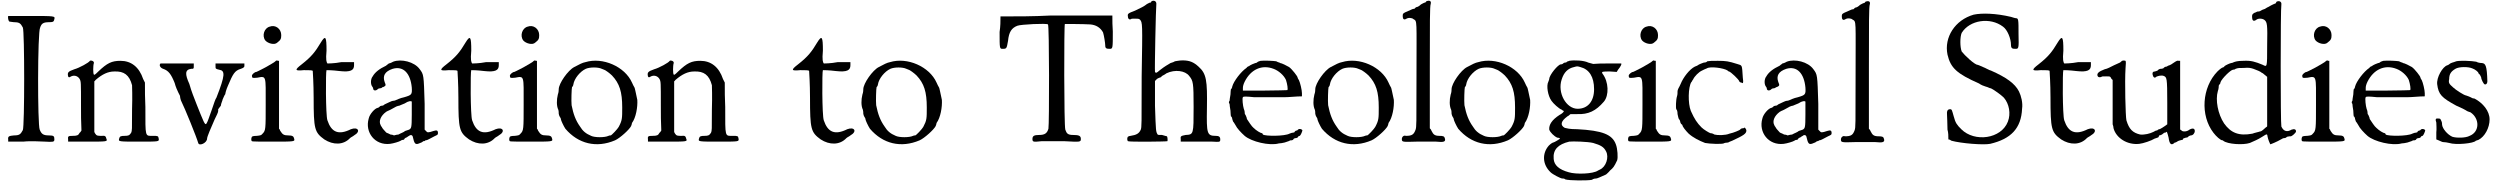 <?xml version='1.0' encoding='utf-8'?>
<svg xmlns="http://www.w3.org/2000/svg" xmlns:xlink="http://www.w3.org/1999/xlink" width="559px" height="41px" viewBox="0 0 5598 413" version="1.1">
<defs>
<path id="gl4867" d="M 2 2 C 1 4 2 12 4 14 C 4 15 9 15 15 16 C 28 16 30 19 35 28 C 39 36 39 251 35 259 C 30 268 28 271 15 271 C 4 272 1 273 2 280 C 2 282 2 283 2 285 C 14 285 25 285 36 285 C 54 283 77 285 85 285 C 103 286 106 286 106 280 C 106 273 105 271 94 271 C 81 271 77 268 73 258 C 68 248 68 37 74 28 C 77 19 81 16 94 16 C 103 16 105 15 106 9 C 108 2 106 2 53 2 C 26 2 2 2 2 2 z" fill="black"/><!-- width=116 height=293 -->
<path id="gl4870" d="M 51 2 C 49 6 27 18 16 21 C 2 26 0 28 2 37 C 3 39 4 40 7 38 C 15 33 24 36 28 43 C 31 49 31 49 31 104 C 31 122 31 140 32 159 C 31 160 30 163 28 164 C 25 170 22 171 12 171 C 2 171 1 172 2 180 C 2 182 2 183 2 184 C 16 184 31 184 44 184 C 91 184 91 184 88 177 C 87 172 85 170 78 171 C 69 171 66 171 63 166 C 62 164 61 163 61 162 C 61 142 61 124 61 105 C 61 86 61 67 61 48 C 62 48 63 46 64 45 C 79 32 92 26 106 26 C 128 25 140 34 146 57 C 146 61 147 81 146 111 C 146 159 146 159 144 164 C 140 170 138 171 129 171 C 121 171 118 172 117 177 C 115 184 115 184 162 184 C 208 184 207 184 206 177 C 205 171 204 171 193 171 C 175 171 176 175 176 106 C 175 88 175 69 175 51 C 174 49 172 45 171 43 C 162 16 144 2 120 2 C 100 2 90 7 70 26 C 62 34 61 34 60 33 C 58 31 58 13 60 7 C 61 3 54 0 51 2 z" fill="black"/><!-- width=216 height=192 -->
<path id="gl4871" d="M 4 2 C 0 6 4 12 10 14 C 22 18 28 26 36 46 C 38 54 42 63 44 67 C 46 71 48 75 48 75 C 48 75 48 79 50 85 C 59 103 85 167 89 181 C 91 189 109 181 109 171 C 109 167 118 146 126 128 C 130 120 134 112 134 109 C 134 107 134 107 134 105 C 136 103 138 99 140 97 C 140 93 144 85 144 83 C 146 79 148 73 150 71 C 150 69 152 61 156 52 C 167 26 171 18 185 14 C 191 12 193 10 193 8 C 193 6 193 4 193 2 C 183 2 171 2 160 2 C 148 2 138 2 128 2 C 128 4 128 6 128 8 C 128 14 128 14 136 16 C 150 18 150 28 130 79 C 128 81 124 93 120 105 C 107 142 107 144 101 132 C 97 124 73 63 73 61 C 73 61 71 54 69 48 C 59 26 59 16 73 14 C 79 14 79 14 79 8 C 79 6 79 4 79 2 C 67 2 54 2 42 2 C 22 2 4 2 4 2 z" fill="black"/><!-- width=201 height=193 -->
<path id="gl4874" d="M 43 7 C 31 10 25 27 33 38 C 39 45 54 49 60 43 C 68 37 69 34 69 26 C 69 12 56 2 43 7 M 57 84 C 56 86 42 94 33 99 C 19 106 14 109 13 109 C 9 109 3 115 3 117 C 3 123 4 123 15 122 C 36 118 34 117 34 182 C 34 238 34 241 27 248 C 24 252 22 252 14 253 C 7 253 4 254 3 255 C 1 258 1 264 3 265 C 3 266 25 266 50 266 C 100 266 100 266 98 259 C 97 254 94 252 85 252 C 75 252 72 250 67 242 C 66 241 66 238 64 237 C 64 212 64 186 64 160 C 64 135 64 109 64 84 C 63 84 62 84 61 84 C 60 82 57 84 57 84 z" fill="black"/><!-- width=106 height=274 -->
<path id="gl4875" d="M 60 13 C 48 33 40 44 17 62 C 0 75 2 77 22 75 C 35 75 42 75 42 77 C 42 77 44 106 44 137 C 44 208 46 215 68 231 C 88 244 111 244 126 228 C 128 226 133 224 135 222 C 151 213 144 202 128 208 C 100 222 84 215 75 188 C 71 177 71 77 73 75 C 75 75 86 75 102 77 C 128 80 135 75 135 64 C 135 62 135 60 135 57 C 126 57 117 57 106 57 C 91 60 75 60 75 60 C 73 57 71 53 73 31 C 73 0 71 -5 60 13 z" fill="black"/><!-- width=155 height=251 -->
<path id="gl4876" d="M 61 4 C 56 7 52 8 51 8 C 51 9 48 10 45 13 C 30 20 20 28 15 37 C 10 43 10 55 14 60 C 15 61 16 63 16 64 C 16 69 21 70 25 67 C 26 66 28 64 31 64 C 33 64 36 63 36 62 C 36 62 37 61 39 61 C 45 58 45 57 42 50 C 37 36 42 26 60 20 C 84 13 100 30 103 62 C 104 78 103 79 86 84 C 76 86 69 90 66 91 C 64 92 62 92 61 92 C 58 92 49 97 42 100 C 40 102 38 103 37 103 C 36 103 34 103 32 104 C 31 105 28 108 26 108 C 20 109 8 122 6 132 C -3 163 20 193 54 189 C 62 188 75 184 78 182 C 79 181 81 180 84 180 C 85 180 87 178 87 177 C 87 177 88 176 90 175 C 92 175 94 172 97 171 C 100 168 104 169 105 172 C 109 190 111 192 122 187 C 126 186 129 183 129 183 C 130 183 132 183 133 182 C 133 181 134 181 135 181 C 138 181 144 177 154 172 C 160 169 162 169 162 165 C 162 158 159 158 152 160 C 140 164 138 164 135 160 C 134 159 133 158 132 157 C 132 138 132 118 132 99 C 130 33 130 33 121 21 C 109 4 79 -3 61 4 M 103 94 C 103 94 103 109 103 123 C 103 153 102 154 97 157 C 96 157 92 159 88 160 C 85 163 78 165 73 168 C 70 168 67 169 63 170 C 61 169 58 168 55 168 C 50 165 45 164 45 163 C 42 160 36 153 36 152 C 36 151 34 150 33 147 C 28 138 33 126 45 117 C 48 115 51 114 51 114 C 52 114 55 112 68 105 C 70 104 74 103 75 103 C 76 103 81 100 87 98 C 96 92 102 92 103 94 z" fill="black"/><!-- width=168 height=196 -->
<path id="gl4875" d="M 60 13 C 48 33 40 44 17 62 C 0 75 2 77 22 75 C 35 75 42 75 42 77 C 42 77 44 106 44 137 C 44 208 46 215 68 231 C 88 244 111 244 126 228 C 128 226 133 224 135 222 C 151 213 144 202 128 208 C 100 222 84 215 75 188 C 71 177 71 77 73 75 C 75 75 86 75 102 77 C 128 80 135 75 135 64 C 135 62 135 60 135 57 C 126 57 117 57 106 57 C 91 60 75 60 75 60 C 73 57 71 53 73 31 C 73 0 71 -5 60 13 z" fill="black"/><!-- width=155 height=251 -->
<path id="gl4874" d="M 43 7 C 31 10 25 27 33 38 C 39 45 54 49 60 43 C 68 37 69 34 69 26 C 69 12 56 2 43 7 M 57 84 C 56 86 42 94 33 99 C 19 106 14 109 13 109 C 9 109 3 115 3 117 C 3 123 4 123 15 122 C 36 118 34 117 34 182 C 34 238 34 241 27 248 C 24 252 22 252 14 253 C 7 253 4 254 3 255 C 1 258 1 264 3 265 C 3 266 25 266 50 266 C 100 266 100 266 98 259 C 97 254 94 252 85 252 C 75 252 72 250 67 242 C 66 241 66 238 64 237 C 64 212 64 186 64 160 C 64 135 64 109 64 84 C 63 84 62 84 61 84 C 60 82 57 84 57 84 z" fill="black"/><!-- width=106 height=274 -->
<path id="gl4877" d="M 67 5 C 61 6 53 10 42 16 C 28 23 7 53 7 66 C 7 67 7 73 5 78 C 2 90 2 104 6 112 C 7 115 7 119 7 121 C 7 122 8 126 10 129 C 11 130 12 132 12 134 C 12 136 18 149 22 155 C 51 189 92 199 134 181 C 145 176 166 157 170 149 C 171 146 172 144 172 142 C 181 130 185 106 184 90 C 181 78 179 63 177 61 C 176 60 174 55 172 51 C 156 15 106 -7 67 5 M 104 20 C 106 21 109 22 109 22 C 111 22 122 30 127 35 C 144 53 150 72 150 107 C 150 132 150 136 142 151 C 140 155 126 170 124 170 C 122 170 121 170 119 171 C 111 175 88 175 80 171 C 68 166 61 160 55 150 C 45 136 40 122 36 102 C 35 93 36 63 37 61 C 38 61 40 57 40 55 C 42 42 55 26 68 20 C 77 16 96 16 104 20 z" fill="black"/><!-- width=193 height=198 -->
<path id="gl4870" d="M 51 2 C 49 6 27 18 16 21 C 2 26 0 28 2 37 C 3 39 4 40 7 38 C 15 33 24 36 28 43 C 31 49 31 49 31 104 C 31 122 31 140 32 159 C 31 160 30 163 28 164 C 25 170 22 171 12 171 C 2 171 1 172 2 180 C 2 182 2 183 2 184 C 16 184 31 184 44 184 C 91 184 91 184 88 177 C 87 172 85 170 78 171 C 69 171 66 171 63 166 C 62 164 61 163 61 162 C 61 142 61 124 61 105 C 61 86 61 67 61 48 C 62 48 63 46 64 45 C 79 32 92 26 106 26 C 128 25 140 34 146 57 C 146 61 147 81 146 111 C 146 159 146 159 144 164 C 140 170 138 171 129 171 C 121 171 118 172 117 177 C 115 184 115 184 162 184 C 208 184 207 184 206 177 C 205 171 204 171 193 171 C 175 171 176 175 176 106 C 175 88 175 69 175 51 C 174 49 172 45 171 43 C 162 16 144 2 120 2 C 100 2 90 7 70 26 C 62 34 61 34 60 33 C 58 31 58 13 60 7 C 61 3 54 0 51 2 z" fill="black"/><!-- width=216 height=192 -->
<path id="gl4875" d="M 60 13 C 48 33 40 44 17 62 C 0 75 2 77 22 75 C 35 75 42 75 42 77 C 42 77 44 106 44 137 C 44 208 46 215 68 231 C 88 244 111 244 126 228 C 128 226 133 224 135 222 C 151 213 144 202 128 208 C 100 222 84 215 75 188 C 71 177 71 77 73 75 C 75 75 86 75 102 77 C 128 80 135 75 135 64 C 135 62 135 60 135 57 C 126 57 117 57 106 57 C 91 60 75 60 75 60 C 73 57 71 53 73 31 C 73 0 71 -5 60 13 z" fill="black"/><!-- width=155 height=251 -->
<path id="gl4877" d="M 67 5 C 61 6 53 10 42 16 C 28 23 7 53 7 66 C 7 67 7 73 5 78 C 2 90 2 104 6 112 C 7 115 7 119 7 121 C 7 122 8 126 10 129 C 11 130 12 132 12 134 C 12 136 18 149 22 155 C 51 189 92 199 134 181 C 145 176 166 157 170 149 C 171 146 172 144 172 142 C 181 130 185 106 184 90 C 181 78 179 63 177 61 C 176 60 174 55 172 51 C 156 15 106 -7 67 5 M 104 20 C 106 21 109 22 109 22 C 111 22 122 30 127 35 C 144 53 150 72 150 107 C 150 132 150 136 142 151 C 140 155 126 170 124 170 C 122 170 121 170 119 171 C 111 175 88 175 80 171 C 68 166 61 160 55 150 C 45 136 40 122 36 102 C 35 93 36 63 37 61 C 38 61 40 57 40 55 C 42 42 55 26 68 20 C 77 16 96 16 104 20 z" fill="black"/><!-- width=193 height=198 -->
<path id="gl4880" d="M 116 2 C 78 4 42 4 4 4 C 4 15 4 26 2 39 C 2 77 2 77 9 77 C 18 77 18 76 21 59 C 23 39 29 30 42 25 C 49 22 108 19 111 22 C 114 23 114 247 112 257 C 109 267 104 271 91 271 C 80 271 76 273 76 280 C 76 287 78 287 97 285 C 106 285 129 285 147 285 C 184 287 185 287 185 280 C 185 273 181 271 168 271 C 156 271 153 268 150 259 C 147 249 147 23 149 21 C 152 21 190 21 206 22 C 219 23 229 29 235 40 C 237 46 240 64 240 70 C 240 76 243 77 250 77 C 257 77 257 76 257 38 C 256 26 256 14 256 2 C 251 2 247 2 243 2 C 235 2 178 2 116 2 z" fill="black"/><!-- width=264 height=294 -->
<path id="gl4883" d="M 56 3 C 55 6 54 6 52 6 C 51 6 49 8 46 9 C 40 14 32 18 19 24 C 3 30 2 31 3 37 C 3 43 7 45 10 43 C 10 42 15 42 19 42 C 26 42 27 42 30 44 C 36 51 36 51 34 172 C 34 283 34 286 32 292 C 28 301 22 304 9 306 C 7 306 4 307 3 308 C 1 310 1 316 3 318 C 6 320 91 319 92 318 C 93 316 92 308 91 307 C 91 307 86 306 80 304 C 75 304 70 304 70 303 C 66 296 66 298 64 238 C 64 219 64 200 64 182 C 66 181 67 180 68 178 C 70 177 73 175 74 175 C 75 175 78 174 79 172 C 79 171 85 169 90 165 C 109 156 132 159 141 171 C 150 182 151 186 151 241 C 151 303 151 303 133 304 C 122 306 121 307 122 314 C 122 316 122 318 122 319 C 132 319 140 319 150 319 C 165 319 184 319 193 319 C 210 320 211 320 211 314 C 211 308 208 306 201 306 C 181 306 180 301 181 244 C 182 181 180 166 162 150 C 151 140 142 136 126 136 C 118 136 111 138 109 138 C 108 139 103 141 99 142 C 91 147 88 148 75 158 C 67 165 66 165 64 162 C 63 158 66 15 67 10 C 68 2 61 0 56 3 z" fill="black"/><!-- width=222 height=327 -->
<path id="gl5120" d="M 76 2 C 75 2 73 3 70 4 C 68 6 66 7 64 7 C 63 7 51 12 50 14 C 49 14 46 15 44 18 C 32 26 15 48 12 60 C 12 62 10 66 9 66 C 9 67 8 72 8 78 C 7 84 6 90 6 92 C 4 94 4 97 6 99 C 6 102 7 108 8 114 C 8 121 9 126 9 127 C 10 127 12 130 12 133 C 13 136 14 140 15 140 C 16 141 18 145 20 148 C 22 153 32 164 40 171 C 55 184 96 194 117 188 C 120 188 126 187 130 186 C 135 184 140 183 141 182 C 142 181 145 181 146 181 C 147 181 150 180 150 178 C 151 177 153 176 156 176 C 157 176 159 175 160 174 C 160 172 163 171 164 171 C 166 170 169 163 170 159 C 170 156 163 154 160 157 C 159 159 157 159 157 159 C 156 159 153 160 152 163 C 150 164 147 164 147 164 C 146 164 144 165 141 166 C 130 172 87 172 81 168 C 81 166 79 165 79 165 C 76 165 66 159 60 153 C 56 150 49 139 45 133 C 45 130 43 127 42 124 C 40 122 40 120 40 117 C 40 116 39 112 38 110 C 36 104 34 86 36 84 C 37 82 42 82 62 84 C 78 84 99 84 128 84 C 141 84 156 82 169 82 C 169 80 169 78 169 75 C 169 68 165 51 162 45 C 160 43 159 39 159 39 C 159 37 147 21 140 16 C 135 13 123 7 120 7 C 120 6 116 6 111 3 C 105 2 84 1 76 2 M 105 20 C 116 24 128 34 133 45 C 136 54 138 67 136 68 C 135 68 112 69 85 69 C 69 69 52 69 36 69 C 36 67 36 66 36 63 C 36 60 37 55 40 49 C 54 21 79 10 105 20 z" fill="black"/><!-- width=177 height=196 -->
<path id="gl4877" d="M 67 5 C 61 6 53 10 42 16 C 28 23 7 53 7 66 C 7 67 7 73 5 78 C 2 90 2 104 6 112 C 7 115 7 119 7 121 C 7 122 8 126 10 129 C 11 130 12 132 12 134 C 12 136 18 149 22 155 C 51 189 92 199 134 181 C 145 176 166 157 170 149 C 171 146 172 144 172 142 C 181 130 185 106 184 90 C 181 78 179 63 177 61 C 176 60 174 55 172 51 C 156 15 106 -7 67 5 M 104 20 C 106 21 109 22 109 22 C 111 22 122 30 127 35 C 144 53 150 72 150 107 C 150 132 150 136 142 151 C 140 155 126 170 124 170 C 122 170 121 170 119 171 C 111 175 88 175 80 171 C 68 166 61 160 55 150 C 45 136 40 122 36 102 C 35 93 36 63 37 61 C 38 61 40 57 40 55 C 42 42 55 26 68 20 C 77 16 96 16 104 20 z" fill="black"/><!-- width=193 height=198 -->
<path id="gl5121" d="M 56 3 C 55 6 52 6 52 6 C 51 6 48 8 44 10 C 40 14 36 16 34 16 C 33 16 31 18 30 19 C 30 20 28 20 27 20 C 25 20 18 24 8 28 C 3 31 3 31 3 37 C 3 43 6 45 10 43 C 15 39 24 40 27 43 C 36 48 34 43 34 170 C 34 284 34 285 32 292 C 28 303 24 306 10 306 C 6 304 1 308 1 313 C 1 320 2 320 34 319 C 50 319 69 319 78 319 C 96 321 100 319 98 312 C 97 307 94 306 86 306 C 75 306 72 303 68 295 C 67 292 66 291 64 289 C 64 243 64 198 64 152 C 64 52 64 14 66 9 C 68 2 63 0 56 3 z" fill="black"/><!-- width=106 height=327 -->
<path id="gl4877" d="M 67 5 C 61 6 53 10 42 16 C 28 23 7 53 7 66 C 7 67 7 73 5 78 C 2 90 2 104 6 112 C 7 115 7 119 7 121 C 7 122 8 126 10 129 C 11 130 12 132 12 134 C 12 136 18 149 22 155 C 51 189 92 199 134 181 C 145 176 166 157 170 149 C 171 146 172 144 172 142 C 181 130 185 106 184 90 C 181 78 179 63 177 61 C 176 60 174 55 172 51 C 156 15 106 -7 67 5 M 104 20 C 106 21 109 22 109 22 C 111 22 122 30 127 35 C 144 53 150 72 150 107 C 150 132 150 136 142 151 C 140 155 126 170 124 170 C 122 170 121 170 119 171 C 111 175 88 175 80 171 C 68 166 61 160 55 150 C 45 136 40 122 36 102 C 35 93 36 63 37 61 C 38 61 40 57 40 55 C 42 42 55 26 68 20 C 77 16 96 16 104 20 z" fill="black"/><!-- width=193 height=198 -->
<path id="gl5122" d="M 61 2 C 60 3 57 3 56 4 C 55 6 52 6 51 6 C 50 6 48 7 46 9 C 44 10 43 10 42 10 C 36 10 16 34 16 43 C 16 44 15 46 14 49 C 9 58 13 81 21 92 C 25 98 38 110 44 112 C 46 114 49 115 49 115 C 49 117 45 121 39 124 C 22 135 15 146 16 157 C 18 163 27 172 34 175 C 37 175 40 176 40 177 C 42 177 27 186 25 186 C 24 186 20 188 15 193 C 0 210 0 235 19 253 C 24 258 42 267 45 267 C 48 267 50 267 52 269 C 61 272 103 272 112 270 C 116 267 121 267 122 267 C 124 267 133 263 144 258 C 145 257 150 253 153 249 C 160 243 162 241 169 226 C 171 220 170 200 166 190 C 158 168 136 159 79 156 C 61 156 56 154 51 153 C 40 147 42 138 57 127 C 60 126 62 123 64 122 C 69 122 74 122 79 122 C 104 123 121 115 139 94 C 151 80 150 49 136 31 C 133 26 136 26 153 26 C 158 26 163 27 168 27 C 169 25 170 24 171 22 C 176 16 180 9 178 8 C 177 8 163 8 146 8 C 135 8 126 8 115 9 C 111 8 108 7 104 6 C 94 1 73 0 61 2 M 86 16 C 106 21 117 38 117 66 C 117 93 103 110 80 110 C 54 110 34 74 44 44 C 49 28 58 19 72 16 C 79 14 79 14 86 16 M 115 187 C 132 192 139 196 144 206 C 151 219 144 241 130 247 C 128 248 126 249 126 249 C 115 257 76 258 60 253 C 38 247 27 237 26 223 C 24 202 36 190 61 184 C 69 183 103 184 115 187 z" fill="black"/><!-- width=187 height=278 -->
<path id="gl4874" d="M 43 7 C 31 10 25 27 33 38 C 39 45 54 49 60 43 C 68 37 69 34 69 26 C 69 12 56 2 43 7 M 57 84 C 56 86 42 94 33 99 C 19 106 14 109 13 109 C 9 109 3 115 3 117 C 3 123 4 123 15 122 C 36 118 34 117 34 182 C 34 238 34 241 27 248 C 24 252 22 252 14 253 C 7 253 4 254 3 255 C 1 258 1 264 3 265 C 3 266 25 266 50 266 C 100 266 100 266 98 259 C 97 254 94 252 85 252 C 75 252 72 250 67 242 C 66 241 66 238 64 237 C 64 212 64 186 64 160 C 64 135 64 109 64 84 C 63 84 62 84 61 84 C 60 82 57 84 57 84 z" fill="black"/><!-- width=106 height=274 -->
<path id="gl5123" d="M 74 3 C 72 6 67 6 66 6 C 64 7 56 9 51 13 C 51 13 48 14 46 15 C 34 21 20 39 14 54 C 13 57 10 62 9 64 C 8 66 7 69 7 70 C 7 73 7 78 6 81 C 3 90 3 109 4 111 C 6 112 7 117 7 122 C 8 126 9 132 10 133 C 12 135 13 138 13 139 C 13 139 13 141 15 144 C 16 145 18 146 18 147 C 18 150 25 159 32 166 C 42 175 56 182 69 187 C 79 189 106 190 111 188 C 112 187 117 186 121 186 C 124 184 128 183 130 182 C 156 170 162 166 162 159 C 162 157 160 154 159 153 C 158 152 158 152 158 152 C 158 153 156 154 153 154 C 151 154 148 156 148 157 C 147 158 134 164 124 166 C 115 170 97 170 90 168 C 87 166 84 165 81 165 C 78 164 66 157 61 152 C 51 142 45 133 37 115 C 30 98 31 61 38 50 C 39 50 40 46 42 44 C 45 37 55 27 62 24 C 66 22 70 20 73 19 C 80 14 111 18 120 24 C 120 25 122 26 123 26 C 127 27 145 44 146 48 C 146 49 148 51 151 51 C 154 54 156 52 154 40 C 152 9 153 13 141 9 C 122 3 116 2 98 2 C 84 2 80 2 74 3 z" fill="black"/><!-- width=168 height=196 -->
<path id="gl4876" d="M 61 4 C 56 7 52 8 51 8 C 51 9 48 10 45 13 C 30 20 20 28 15 37 C 10 43 10 55 14 60 C 15 61 16 63 16 64 C 16 69 21 70 25 67 C 26 66 28 64 31 64 C 33 64 36 63 36 62 C 36 62 37 61 39 61 C 45 58 45 57 42 50 C 37 36 42 26 60 20 C 84 13 100 30 103 62 C 104 78 103 79 86 84 C 76 86 69 90 66 91 C 64 92 62 92 61 92 C 58 92 49 97 42 100 C 40 102 38 103 37 103 C 36 103 34 103 32 104 C 31 105 28 108 26 108 C 20 109 8 122 6 132 C -3 163 20 193 54 189 C 62 188 75 184 78 182 C 79 181 81 180 84 180 C 85 180 87 178 87 177 C 87 177 88 176 90 175 C 92 175 94 172 97 171 C 100 168 104 169 105 172 C 109 190 111 192 122 187 C 126 186 129 183 129 183 C 130 183 132 183 133 182 C 133 181 134 181 135 181 C 138 181 144 177 154 172 C 160 169 162 169 162 165 C 162 158 159 158 152 160 C 140 164 138 164 135 160 C 134 159 133 158 132 157 C 132 138 132 118 132 99 C 130 33 130 33 121 21 C 109 4 79 -3 61 4 M 103 94 C 103 94 103 109 103 123 C 103 153 102 154 97 157 C 96 157 92 159 88 160 C 85 163 78 165 73 168 C 70 168 67 169 63 170 C 61 169 58 168 55 168 C 50 165 45 164 45 163 C 42 160 36 153 36 152 C 36 151 34 150 33 147 C 28 138 33 126 45 117 C 48 115 51 114 51 114 C 52 114 55 112 68 105 C 70 104 74 103 75 103 C 76 103 81 100 87 98 C 96 92 102 92 103 94 z" fill="black"/><!-- width=168 height=196 -->
<path id="gl5121" d="M 56 3 C 55 6 52 6 52 6 C 51 6 48 8 44 10 C 40 14 36 16 34 16 C 33 16 31 18 30 19 C 30 20 28 20 27 20 C 25 20 18 24 8 28 C 3 31 3 31 3 37 C 3 43 6 45 10 43 C 15 39 24 40 27 43 C 36 48 34 43 34 170 C 34 284 34 285 32 292 C 28 303 24 306 10 306 C 6 304 1 308 1 313 C 1 320 2 320 34 319 C 50 319 69 319 78 319 C 96 321 100 319 98 312 C 97 307 94 306 86 306 C 75 306 72 303 68 295 C 67 292 66 291 64 289 C 64 243 64 198 64 152 C 64 52 64 14 66 9 C 68 2 63 0 56 3 z" fill="black"/><!-- width=106 height=327 -->
<path id="gl5124" d="M 65 4 C 23 16 -2 55 6 94 C 13 124 27 137 77 159 C 81 162 88 165 92 166 C 97 167 101 170 104 170 C 112 174 127 185 133 191 C 145 205 149 227 142 245 C 127 284 67 292 37 262 C 27 252 24 248 20 233 C 16 219 16 217 12 217 C 6 217 4 221 5 231 C 5 235 6 249 6 263 C 8 270 8 277 8 285 C 11 285 13 287 15 288 C 37 294 87 298 102 295 C 149 284 172 260 174 216 C 176 203 172 187 167 177 C 158 159 138 145 104 130 C 99 129 92 124 86 122 C 80 119 74 117 74 117 C 67 117 44 95 38 87 C 34 77 34 54 38 45 C 56 16 102 9 131 31 C 141 38 149 58 149 72 C 149 80 152 81 159 81 C 166 81 167 81 166 48 C 166 15 166 12 160 12 C 159 12 155 11 149 9 C 115 1 84 0 65 4 z" fill="black"/><!-- width=184 height=303 -->
<path id="gl4875" d="M 60 13 C 48 33 40 44 17 62 C 0 75 2 77 22 75 C 35 75 42 75 42 77 C 42 77 44 106 44 137 C 44 208 46 215 68 231 C 88 244 111 244 126 228 C 128 226 133 224 135 222 C 151 213 144 202 128 208 C 100 222 84 215 75 188 C 71 177 71 77 73 75 C 75 75 86 75 102 77 C 128 80 135 75 135 64 C 135 62 135 60 135 57 C 126 57 117 57 106 57 C 91 60 75 60 75 60 C 73 57 71 53 73 31 C 73 0 71 -5 60 13 z" fill="black"/><!-- width=155 height=251 -->
<path id="gl5127" d="M 57 3 C 56 4 54 6 51 7 C 49 8 44 10 40 12 C 32 16 25 20 19 21 C 6 26 1 30 3 36 C 4 39 8 40 12 38 C 13 37 15 37 22 37 C 31 37 31 37 33 40 C 34 43 36 44 37 45 C 37 61 37 76 37 92 C 37 123 37 141 37 145 C 38 147 39 152 39 154 C 45 176 70 192 97 189 C 106 188 124 182 132 177 C 133 177 135 176 138 175 C 139 175 141 174 141 172 C 141 171 142 170 142 170 C 144 170 146 169 148 168 C 151 166 153 164 153 164 C 153 164 156 164 157 163 C 159 160 160 163 163 175 C 165 190 169 193 176 187 C 176 186 178 186 178 186 C 180 186 183 183 186 182 C 189 181 193 180 194 180 C 195 180 196 178 196 177 C 196 177 199 176 202 175 C 205 175 207 174 208 172 C 210 171 212 170 213 170 C 218 170 222 165 222 160 C 222 154 217 153 210 157 C 204 162 195 162 192 159 C 192 158 190 157 189 157 C 189 130 189 105 189 79 C 189 54 189 27 189 2 C 188 2 187 2 186 2 C 183 1 181 2 175 6 C 171 9 166 12 165 12 C 164 12 162 13 160 14 C 160 15 159 15 158 15 C 157 15 153 16 151 19 C 148 20 146 20 145 20 C 144 20 140 21 138 24 C 135 25 133 26 132 26 C 128 26 126 28 127 33 C 128 39 132 42 135 38 C 139 36 147 34 152 36 C 159 39 160 40 160 96 C 160 112 160 128 160 145 C 157 147 156 148 153 150 C 148 153 144 156 142 156 C 141 156 139 157 138 158 C 138 159 136 159 135 159 C 135 159 132 160 129 162 C 121 166 109 169 99 168 C 82 164 74 156 68 136 C 66 128 64 48 66 19 C 67 9 67 3 66 2 C 64 1 58 1 57 3 z" fill="black"/><!-- width=230 height=196 -->
<path id="gl5128" d="M 166 3 C 165 6 164 7 163 7 C 163 7 157 9 147 15 C 147 15 144 16 140 19 C 136 20 132 22 129 24 C 127 25 124 25 123 25 C 122 25 120 27 116 28 C 112 31 111 31 111 37 C 111 45 114 48 120 44 C 124 40 134 40 139 44 C 145 49 146 54 145 102 C 145 152 145 150 135 145 C 118 138 109 135 91 136 C 78 136 73 138 70 139 C 68 140 66 141 64 141 C 62 141 51 146 49 148 C 48 150 46 151 45 151 C 44 151 39 154 33 160 C -2 196 -6 259 24 298 C 30 306 40 315 44 315 C 44 315 46 315 46 316 C 56 324 91 326 106 321 C 117 316 123 314 134 307 C 145 300 145 300 146 307 C 147 313 151 322 152 324 C 153 324 166 319 178 312 C 181 310 183 310 184 310 C 186 310 188 309 190 307 C 194 306 196 306 198 306 C 201 306 210 298 210 295 C 210 290 206 289 200 291 C 190 297 182 295 177 284 C 175 277 175 18 177 9 C 178 2 171 0 166 3 M 114 154 C 122 157 130 160 133 163 C 134 163 138 166 140 168 C 142 170 144 171 145 172 C 145 190 145 210 145 228 C 145 246 145 265 145 283 C 145 284 144 285 142 286 C 139 289 132 295 130 295 C 130 295 128 295 126 296 C 123 297 117 298 112 300 C 81 306 63 298 48 277 C 34 256 28 224 34 204 C 36 199 36 193 36 192 C 36 192 37 189 38 189 C 39 188 40 186 40 184 C 43 176 62 157 68 156 C 69 156 72 156 74 154 C 80 152 81 152 93 152 C 103 151 108 152 114 154 z" fill="black"/><!-- width=217 height=332 -->
<path id="gl4874" d="M 43 7 C 31 10 25 27 33 38 C 39 45 54 49 60 43 C 68 37 69 34 69 26 C 69 12 56 2 43 7 M 57 84 C 56 86 42 94 33 99 C 19 106 14 109 13 109 C 9 109 3 115 3 117 C 3 123 4 123 15 122 C 36 118 34 117 34 182 C 34 238 34 241 27 248 C 24 252 22 252 14 253 C 7 253 4 254 3 255 C 1 258 1 264 3 265 C 3 266 25 266 50 266 C 100 266 100 266 98 259 C 97 254 94 252 85 252 C 75 252 72 250 67 242 C 66 241 66 238 64 237 C 64 212 64 186 64 160 C 64 135 64 109 64 84 C 63 84 62 84 61 84 C 60 82 57 84 57 84 z" fill="black"/><!-- width=106 height=274 -->
<path id="gl5120" d="M 76 2 C 75 2 73 3 70 4 C 68 6 66 7 64 7 C 63 7 51 12 50 14 C 49 14 46 15 44 18 C 32 26 15 48 12 60 C 12 62 10 66 9 66 C 9 67 8 72 8 78 C 7 84 6 90 6 92 C 4 94 4 97 6 99 C 6 102 7 108 8 114 C 8 121 9 126 9 127 C 10 127 12 130 12 133 C 13 136 14 140 15 140 C 16 141 18 145 20 148 C 22 153 32 164 40 171 C 55 184 96 194 117 188 C 120 188 126 187 130 186 C 135 184 140 183 141 182 C 142 181 145 181 146 181 C 147 181 150 180 150 178 C 151 177 153 176 156 176 C 157 176 159 175 160 174 C 160 172 163 171 164 171 C 166 170 169 163 170 159 C 170 156 163 154 160 157 C 159 159 157 159 157 159 C 156 159 153 160 152 163 C 150 164 147 164 147 164 C 146 164 144 165 141 166 C 130 172 87 172 81 168 C 81 166 79 165 79 165 C 76 165 66 159 60 153 C 56 150 49 139 45 133 C 45 130 43 127 42 124 C 40 122 40 120 40 117 C 40 116 39 112 38 110 C 36 104 34 86 36 84 C 37 82 42 82 62 84 C 78 84 99 84 128 84 C 141 84 156 82 169 82 C 169 80 169 78 169 75 C 169 68 165 51 162 45 C 160 43 159 39 159 39 C 159 37 147 21 140 16 C 135 13 123 7 120 7 C 120 6 116 6 111 3 C 105 2 84 1 76 2 M 105 20 C 116 24 128 34 133 45 C 136 54 138 67 136 68 C 135 68 112 69 85 69 C 69 69 52 69 36 69 C 36 67 36 66 36 63 C 36 60 37 55 40 49 C 54 21 79 10 105 20 z" fill="black"/><!-- width=177 height=196 -->
<path id="gl5129" d="M 52 3 C 49 4 44 6 43 6 C 40 7 38 8 37 9 C 36 10 33 12 32 12 C 21 15 7 40 9 55 C 12 78 19 85 52 103 C 66 109 75 114 76 115 C 76 115 80 117 84 118 C 105 132 105 162 82 171 C 73 176 52 176 43 173 C 32 168 21 155 20 146 C 20 146 20 141 19 139 C 16 132 16 132 12 132 C 6 131 4 133 7 141 C 7 145 8 156 7 163 C 7 169 7 174 7 179 C 9 180 10 180 12 181 C 15 182 20 185 22 185 C 26 185 32 186 36 187 C 51 192 92 188 96 182 C 96 182 99 181 102 180 C 116 173 127 153 127 134 C 127 115 112 97 93 87 C 91 87 88 86 88 86 C 85 84 75 80 74 80 C 70 80 50 67 45 62 C 36 54 34 52 36 43 C 36 32 40 26 50 20 C 58 15 79 15 88 19 C 94 21 102 27 102 30 C 102 30 103 32 105 33 C 106 36 108 38 108 39 C 108 44 114 55 116 55 C 120 56 122 52 122 48 C 121 13 118 8 110 7 C 106 7 100 6 97 4 C 87 2 60 1 52 3 z" fill="black"/><!-- width=134 height=197 -->
</defs>
<use xlink:href="#gl4867" x="0" y="34"/>
<use xlink:href="#gl4870" x="135" y="135"/>
<use xlink:href="#gl4871" x="341" y="141"/>
<use xlink:href="#gl4874" x="548" y="53"/>
<use xlink:href="#gl4875" x="646" y="83"/>
<use xlink:href="#gl4876" x="808" y="135"/>
<use xlink:href="#gl4875" x="972" y="83"/>
<use xlink:href="#gl4874" x="1129" y="53"/>
<use xlink:href="#gl4877" x="1235" y="135"/>
<use xlink:href="#gl4870" x="1441" y="135"/>
<use xlink:href="#gl4875" x="1764" y="83"/>
<use xlink:href="#gl4877" x="1921" y="135"/>
<use xlink:href="#gl4880" x="2233" y="33"/>
<use xlink:href="#gl4883" x="2521" y="0"/>
<use xlink:href="#gl5120" x="2747" y="135"/>
<use xlink:href="#gl4877" x="2939" y="135"/>
<use xlink:href="#gl5121" x="3140" y="0"/>
<use xlink:href="#gl4877" x="3246" y="135"/>
<use xlink:href="#gl5122" x="3457" y="135"/>
<use xlink:href="#gl4874" x="3649" y="53"/>
<use xlink:href="#gl5123" x="3755" y="135"/>
<use xlink:href="#gl4876" x="3947" y="135"/>
<use xlink:href="#gl5121" x="4129" y="1"/>
<use xlink:href="#gl5124" x="4364" y="29"/>
<use xlink:href="#gl4875" x="4558" y="83"/>
<use xlink:href="#gl5127" x="4705" y="135"/>
<use xlink:href="#gl5128" x="4945" y="1"/>
<use xlink:href="#gl4874" x="5166" y="53"/>
<use xlink:href="#gl5120" x="5276" y="135"/>
<use xlink:href="#gl5129" x="5464" y="135"/>
</svg>
